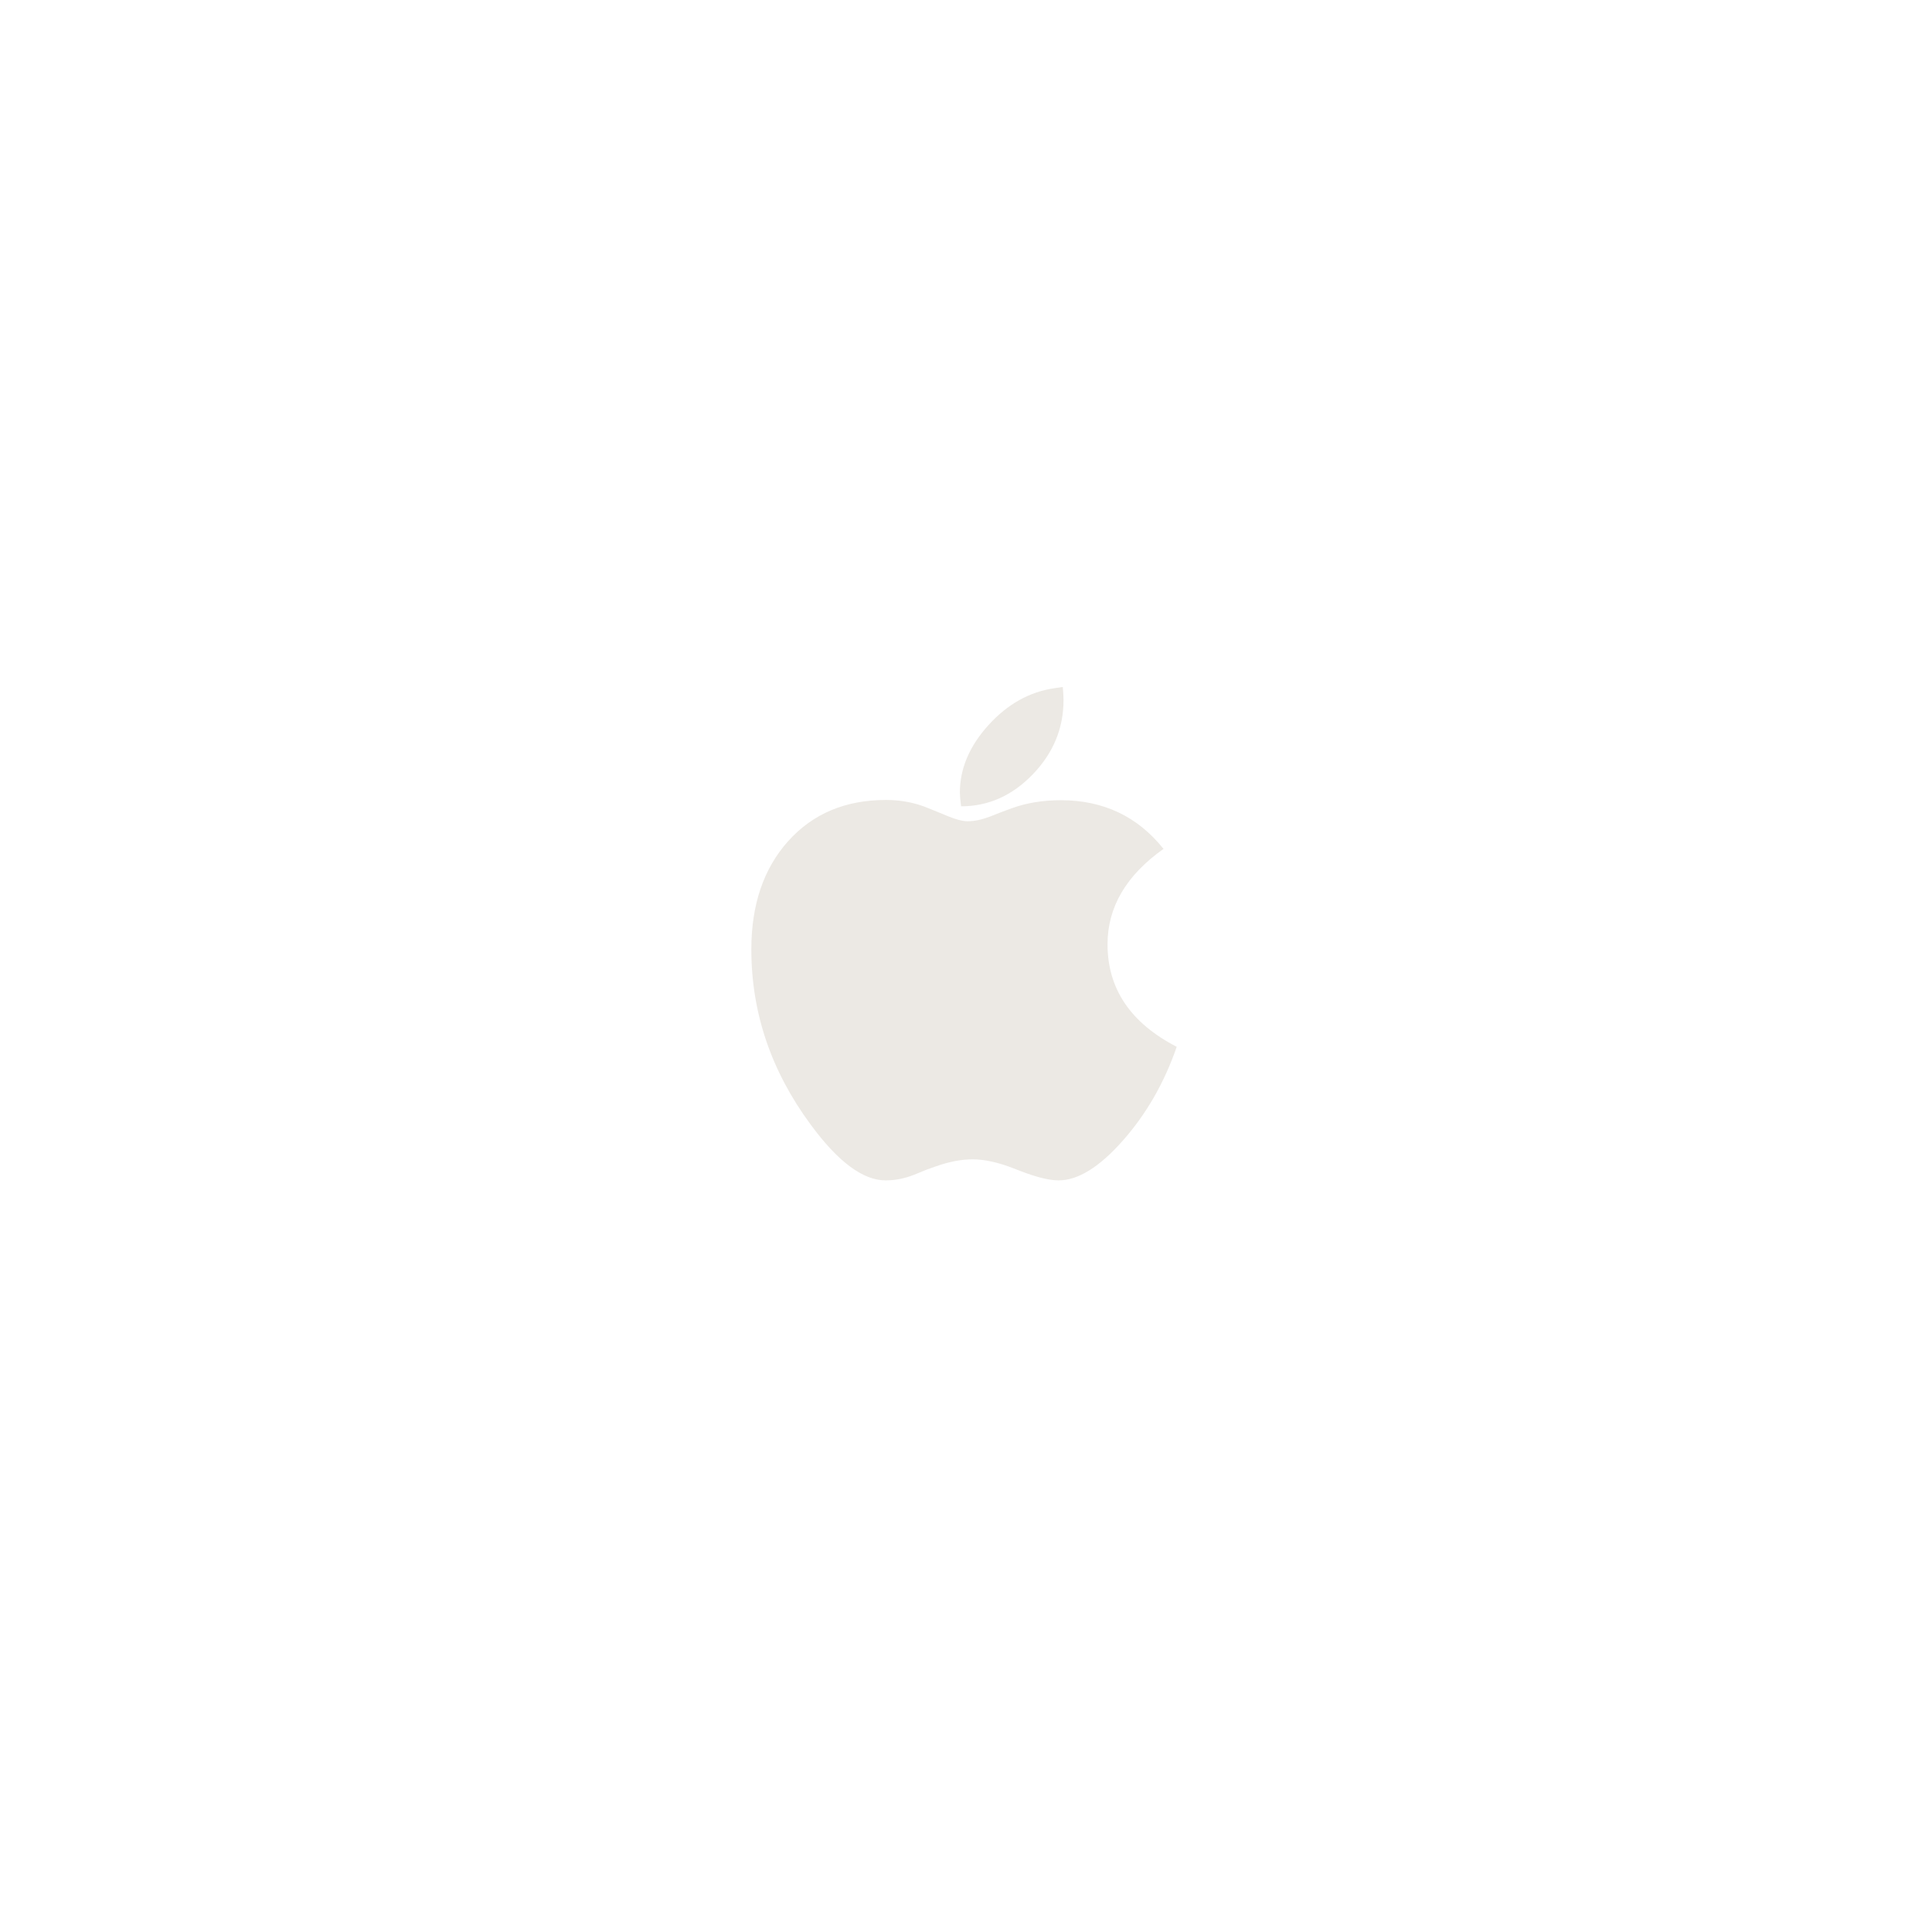 <svg width="270" height="270" viewBox="0 0 270 270" fill="none" xmlns="http://www.w3.org/2000/svg">
<path fill-rule="evenodd" clip-rule="evenodd" d="M162.603 118.633C157.387 122.326 154.779 126.77 154.779 131.967C154.779 138.189 158.002 142.964 164.448 146.292C162.717 151.307 160.211 155.671 156.931 159.387C153.652 163.102 150.656 164.96 147.946 164.96C146.67 164.96 144.928 164.538 142.719 163.695L141.66 163.284C139.496 162.441 137.582 162.019 135.92 162.019C134.348 162.019 132.628 162.35 130.761 163.011L129.428 163.489L127.754 164.173C126.433 164.697 125.101 164.96 123.757 164.96C120.591 164.96 117.095 162.35 113.268 157.13C107.756 149.654 105 141.506 105 132.685C105 126.417 106.72 121.368 110.159 117.539C113.598 113.71 118.154 111.795 123.825 111.795C125.943 111.795 127.925 112.183 129.77 112.958L131.034 113.471L132.367 114.018C133.551 114.519 134.508 114.77 135.236 114.77C136.17 114.77 137.207 114.553 138.345 114.12L140.088 113.436L141.386 112.958C143.459 112.206 145.748 111.83 148.253 111.83C154.198 111.83 158.981 114.097 162.603 118.633ZM148.527 96C148.595 96.798 148.629 97.413 148.629 97.846C148.629 101.789 147.194 105.248 144.324 108.223C141.455 111.197 138.118 112.684 134.314 112.684C134.2 111.795 134.143 111.157 134.143 110.77C134.143 107.419 135.476 104.274 138.14 101.334C140.805 98.393 143.892 96.672 147.399 96.171C147.65 96.125 148.026 96.068 148.527 96Z" fill="#ECE9E4"/>
</svg>
